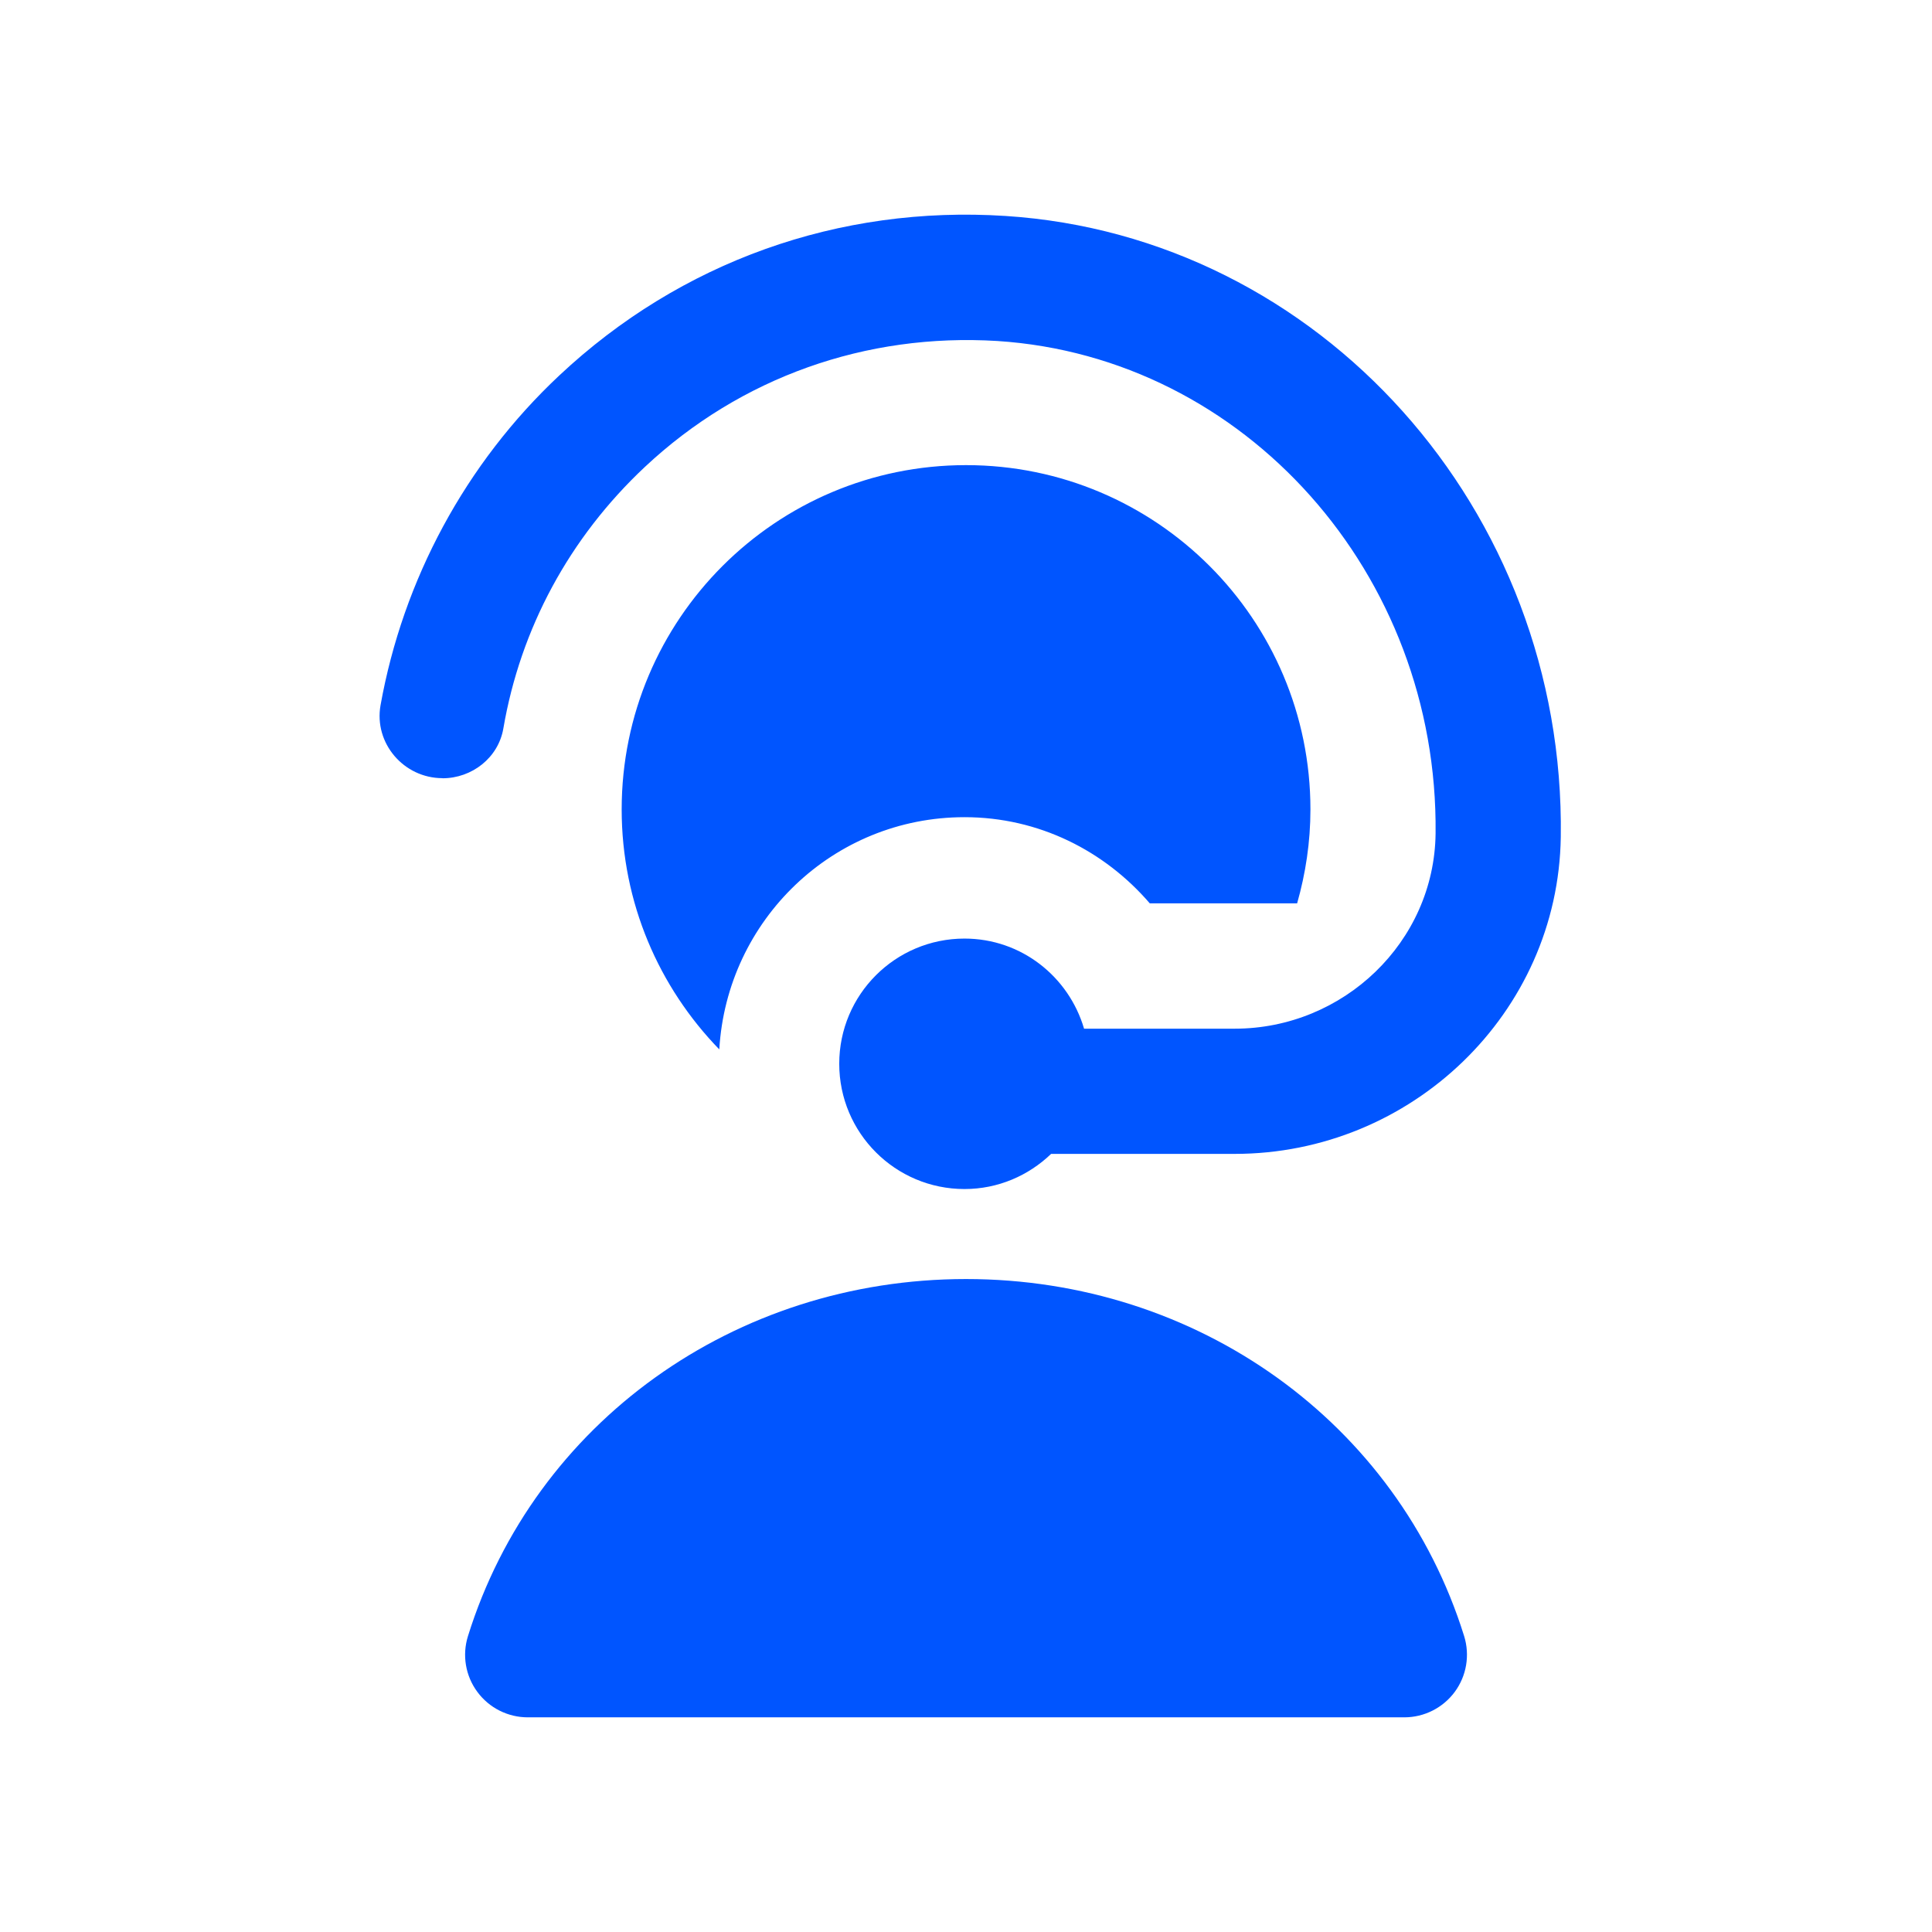 <?xml version="1.0" encoding="UTF-8"?> <svg xmlns="http://www.w3.org/2000/svg" width="36" height="36" viewBox="0 0 36 36" fill="none"><path d="M8.245 14.5C7.524 14.5 6.964 13.849 7.091 13.14C7.51 10.805 8.673 8.635 10.422 6.996C12.68 4.878 15.628 3.823 18.736 4.024C24.594 4.402 29.169 9.502 29.083 15.594C29.036 18.882 26.296 21.501 23.007 21.501H19.586C19.166 21.905 18.599 22.156 17.972 22.156C16.683 22.156 15.638 21.111 15.638 19.822C15.638 18.533 16.683 17.489 17.972 17.489C19.031 17.489 19.915 18.199 20.2 19.168H23.007C25.032 19.168 26.727 17.554 26.75 15.53C26.803 10.693 23.197 6.653 18.585 6.354C16.137 6.203 13.801 7.029 12.017 8.7C10.607 10.022 9.698 11.715 9.379 13.575C9.286 14.118 8.796 14.502 8.245 14.502V14.5ZM18.001 23.833C13.69 23.833 9.96 26.507 8.72 30.486C8.609 30.84 8.673 31.226 8.894 31.525C9.114 31.824 9.463 32 9.834 32H26.168C26.538 32 26.887 31.824 27.108 31.525C27.328 31.226 27.392 30.84 27.282 30.486C26.041 26.507 22.312 23.833 18.001 23.833ZM21.424 16.833H24.17C24.328 16.277 24.418 15.691 24.418 15.083C24.418 11.539 21.545 8.667 18.001 8.667C14.457 8.667 11.584 11.539 11.584 15.083C11.584 16.823 12.28 18.398 13.403 19.554C13.544 17.144 15.525 15.227 17.972 15.227C19.361 15.227 20.586 15.858 21.425 16.833H21.424Z" fill="#0055FF"></path></svg> 